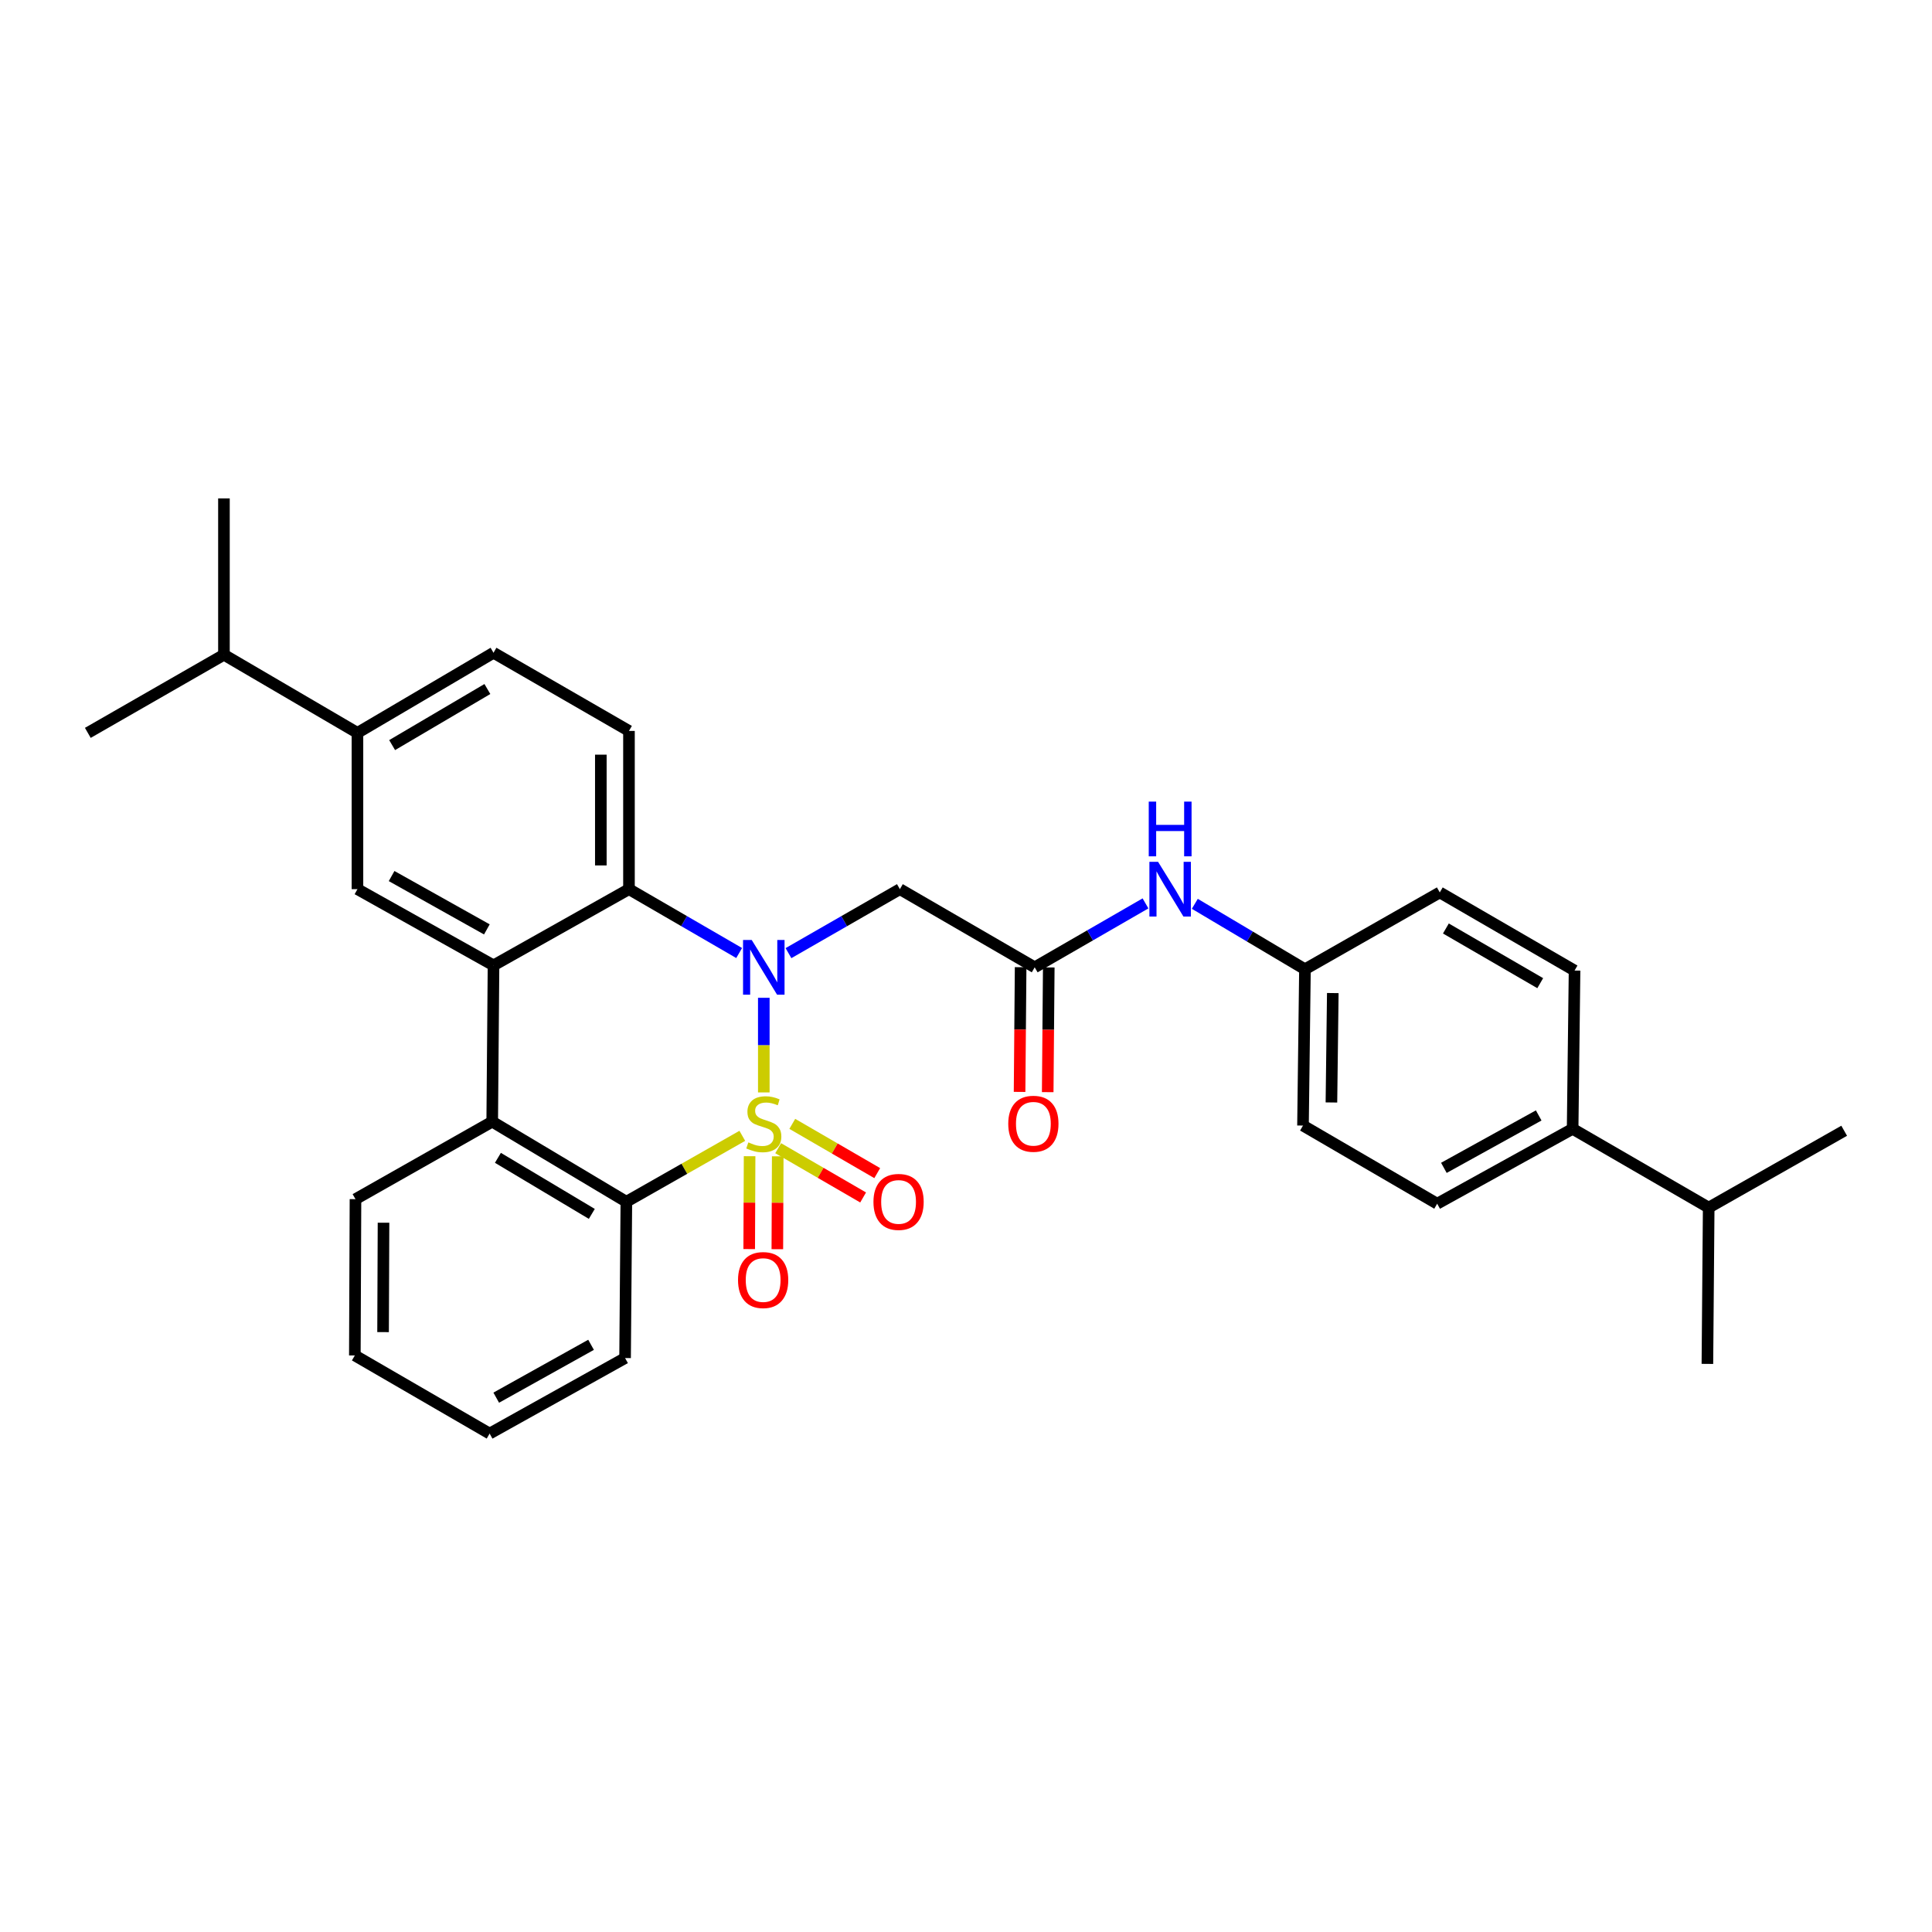 <?xml version='1.0' encoding='iso-8859-1'?>
<svg version='1.1' baseProfile='full'
              xmlns='http://www.w3.org/2000/svg'
                      xmlns:rdkit='http://www.rdkit.org/xml'
                      xmlns:xlink='http://www.w3.org/1999/xlink'
                  xml:space='preserve'
width='1000px' height='1000px' viewBox='0 0 1000 1000'>
<!-- END OF HEADER -->
<rect style='opacity:1.0;fill:#FFFFFF;stroke:none' width='1000' height='1000' x='0' y='0'> </rect>
<path class='bond-0' d='M 395.342,565.434 L 395.342,540.946' style='fill:none;fill-rule:evenodd;stroke:#CCCC00;stroke-width:6px;stroke-linecap:butt;stroke-linejoin:miter;stroke-opacity:1' />
<path class='bond-0' d='M 395.342,540.946 L 395.342,516.458' style='fill:none;fill-rule:evenodd;stroke:#0000FF;stroke-width:6px;stroke-linecap:butt;stroke-linejoin:miter;stroke-opacity:1' />
<path class='bond-1' d='M 384.216,587.903 L 354.209,604.965' style='fill:none;fill-rule:evenodd;stroke:#CCCC00;stroke-width:6px;stroke-linecap:butt;stroke-linejoin:miter;stroke-opacity:1' />
<path class='bond-1' d='M 354.209,604.965 L 324.203,622.028' style='fill:none;fill-rule:evenodd;stroke:#000000;stroke-width:6px;stroke-linecap:butt;stroke-linejoin:miter;stroke-opacity:1' />
<path class='bond-8' d='M 387.99,598.448 L 387.889,622.485' style='fill:none;fill-rule:evenodd;stroke:#CCCC00;stroke-width:6px;stroke-linecap:butt;stroke-linejoin:miter;stroke-opacity:1' />
<path class='bond-8' d='M 387.889,622.485 L 387.788,646.522' style='fill:none;fill-rule:evenodd;stroke:#FF0000;stroke-width:6px;stroke-linecap:butt;stroke-linejoin:miter;stroke-opacity:1' />
<path class='bond-8' d='M 402.552,598.509 L 402.451,622.546' style='fill:none;fill-rule:evenodd;stroke:#CCCC00;stroke-width:6px;stroke-linecap:butt;stroke-linejoin:miter;stroke-opacity:1' />
<path class='bond-8' d='M 402.451,622.546 L 402.35,646.583' style='fill:none;fill-rule:evenodd;stroke:#FF0000;stroke-width:6px;stroke-linecap:butt;stroke-linejoin:miter;stroke-opacity:1' />
<path class='bond-9' d='M 402.785,594.309 L 424.767,607.057' style='fill:none;fill-rule:evenodd;stroke:#CCCC00;stroke-width:6px;stroke-linecap:butt;stroke-linejoin:miter;stroke-opacity:1' />
<path class='bond-9' d='M 424.767,607.057 L 446.75,619.805' style='fill:none;fill-rule:evenodd;stroke:#FF0000;stroke-width:6px;stroke-linecap:butt;stroke-linejoin:miter;stroke-opacity:1' />
<path class='bond-9' d='M 410.091,581.712 L 432.073,594.46' style='fill:none;fill-rule:evenodd;stroke:#CCCC00;stroke-width:6px;stroke-linecap:butt;stroke-linejoin:miter;stroke-opacity:1' />
<path class='bond-9' d='M 432.073,594.46 L 454.055,607.207' style='fill:none;fill-rule:evenodd;stroke:#FF0000;stroke-width:6px;stroke-linecap:butt;stroke-linejoin:miter;stroke-opacity:1' />
<path class='bond-3' d='M 382.585,493.285 L 354.07,476.756' style='fill:none;fill-rule:evenodd;stroke:#0000FF;stroke-width:6px;stroke-linecap:butt;stroke-linejoin:miter;stroke-opacity:1' />
<path class='bond-3' d='M 354.07,476.756 L 325.554,460.227' style='fill:none;fill-rule:evenodd;stroke:#000000;stroke-width:6px;stroke-linecap:butt;stroke-linejoin:miter;stroke-opacity:1' />
<path class='bond-5' d='M 408.113,493.345 L 436.945,476.786' style='fill:none;fill-rule:evenodd;stroke:#0000FF;stroke-width:6px;stroke-linecap:butt;stroke-linejoin:miter;stroke-opacity:1' />
<path class='bond-5' d='M 436.945,476.786 L 465.777,460.227' style='fill:none;fill-rule:evenodd;stroke:#000000;stroke-width:6px;stroke-linecap:butt;stroke-linejoin:miter;stroke-opacity:1' />
<path class='bond-4' d='M 324.203,622.028 L 254.771,580.565' style='fill:none;fill-rule:evenodd;stroke:#000000;stroke-width:6px;stroke-linecap:butt;stroke-linejoin:miter;stroke-opacity:1' />
<path class='bond-4' d='M 306.321,628.312 L 257.719,599.287' style='fill:none;fill-rule:evenodd;stroke:#000000;stroke-width:6px;stroke-linecap:butt;stroke-linejoin:miter;stroke-opacity:1' />
<path class='bond-23' d='M 324.203,622.028 L 323.539,702.925' style='fill:none;fill-rule:evenodd;stroke:#000000;stroke-width:6px;stroke-linecap:butt;stroke-linejoin:miter;stroke-opacity:1' />
<path class='bond-2' d='M 255.442,499.676 L 254.771,580.565' style='fill:none;fill-rule:evenodd;stroke:#000000;stroke-width:6px;stroke-linecap:butt;stroke-linejoin:miter;stroke-opacity:1' />
<path class='bond-6' d='M 255.442,499.676 L 185.015,460.227' style='fill:none;fill-rule:evenodd;stroke:#000000;stroke-width:6px;stroke-linecap:butt;stroke-linejoin:miter;stroke-opacity:1' />
<path class='bond-6' d='M 251.995,481.054 L 202.696,453.439' style='fill:none;fill-rule:evenodd;stroke:#000000;stroke-width:6px;stroke-linecap:butt;stroke-linejoin:miter;stroke-opacity:1' />
<path class='bond-31' d='M 255.442,499.676 L 325.554,460.227' style='fill:none;fill-rule:evenodd;stroke:#000000;stroke-width:6px;stroke-linecap:butt;stroke-linejoin:miter;stroke-opacity:1' />
<path class='bond-10' d='M 325.554,460.227 L 325.554,378.328' style='fill:none;fill-rule:evenodd;stroke:#000000;stroke-width:6px;stroke-linecap:butt;stroke-linejoin:miter;stroke-opacity:1' />
<path class='bond-10' d='M 310.991,447.942 L 310.991,390.613' style='fill:none;fill-rule:evenodd;stroke:#000000;stroke-width:6px;stroke-linecap:butt;stroke-linejoin:miter;stroke-opacity:1' />
<path class='bond-24' d='M 254.771,580.565 L 183.995,620.685' style='fill:none;fill-rule:evenodd;stroke:#000000;stroke-width:6px;stroke-linecap:butt;stroke-linejoin:miter;stroke-opacity:1' />
<path class='bond-7' d='M 465.777,460.227 L 535.558,500.68' style='fill:none;fill-rule:evenodd;stroke:#000000;stroke-width:6px;stroke-linecap:butt;stroke-linejoin:miter;stroke-opacity:1' />
<path class='bond-11' d='M 185.015,460.227 L 185.015,379.331' style='fill:none;fill-rule:evenodd;stroke:#000000;stroke-width:6px;stroke-linecap:butt;stroke-linejoin:miter;stroke-opacity:1' />
<path class='bond-12' d='M 535.558,500.68 L 564.232,484.136' style='fill:none;fill-rule:evenodd;stroke:#000000;stroke-width:6px;stroke-linecap:butt;stroke-linejoin:miter;stroke-opacity:1' />
<path class='bond-12' d='M 564.232,484.136 L 592.906,467.592' style='fill:none;fill-rule:evenodd;stroke:#0000FF;stroke-width:6px;stroke-linecap:butt;stroke-linejoin:miter;stroke-opacity:1' />
<path class='bond-15' d='M 528.276,500.618 L 528.002,532.895' style='fill:none;fill-rule:evenodd;stroke:#000000;stroke-width:6px;stroke-linecap:butt;stroke-linejoin:miter;stroke-opacity:1' />
<path class='bond-15' d='M 528.002,532.895 L 527.728,565.172' style='fill:none;fill-rule:evenodd;stroke:#FF0000;stroke-width:6px;stroke-linecap:butt;stroke-linejoin:miter;stroke-opacity:1' />
<path class='bond-15' d='M 542.839,500.741 L 542.564,533.018' style='fill:none;fill-rule:evenodd;stroke:#000000;stroke-width:6px;stroke-linecap:butt;stroke-linejoin:miter;stroke-opacity:1' />
<path class='bond-15' d='M 542.564,533.018 L 542.29,565.295' style='fill:none;fill-rule:evenodd;stroke:#FF0000;stroke-width:6px;stroke-linecap:butt;stroke-linejoin:miter;stroke-opacity:1' />
<path class='bond-13' d='M 325.554,378.328 L 255.442,337.867' style='fill:none;fill-rule:evenodd;stroke:#000000;stroke-width:6px;stroke-linecap:butt;stroke-linejoin:miter;stroke-opacity:1' />
<path class='bond-19' d='M 185.015,379.331 L 115.914,338.895' style='fill:none;fill-rule:evenodd;stroke:#000000;stroke-width:6px;stroke-linecap:butt;stroke-linejoin:miter;stroke-opacity:1' />
<path class='bond-33' d='M 185.015,379.331 L 255.442,337.867' style='fill:none;fill-rule:evenodd;stroke:#000000;stroke-width:6px;stroke-linecap:butt;stroke-linejoin:miter;stroke-opacity:1' />
<path class='bond-33' d='M 202.967,385.661 L 252.266,356.636' style='fill:none;fill-rule:evenodd;stroke:#000000;stroke-width:6px;stroke-linecap:butt;stroke-linejoin:miter;stroke-opacity:1' />
<path class='bond-18' d='M 618.438,467.816 L 646.94,484.753' style='fill:none;fill-rule:evenodd;stroke:#0000FF;stroke-width:6px;stroke-linecap:butt;stroke-linejoin:miter;stroke-opacity:1' />
<path class='bond-18' d='M 646.94,484.753 L 675.441,501.691' style='fill:none;fill-rule:evenodd;stroke:#000000;stroke-width:6px;stroke-linecap:butt;stroke-linejoin:miter;stroke-opacity:1' />
<path class='bond-14' d='M 813.99,584.278 L 743.878,623.039' style='fill:none;fill-rule:evenodd;stroke:#000000;stroke-width:6px;stroke-linecap:butt;stroke-linejoin:miter;stroke-opacity:1' />
<path class='bond-14' d='M 796.427,577.348 L 747.349,604.48' style='fill:none;fill-rule:evenodd;stroke:#000000;stroke-width:6px;stroke-linecap:butt;stroke-linejoin:miter;stroke-opacity:1' />
<path class='bond-20' d='M 813.99,584.278 L 884.417,625.054' style='fill:none;fill-rule:evenodd;stroke:#000000;stroke-width:6px;stroke-linecap:butt;stroke-linejoin:miter;stroke-opacity:1' />
<path class='bond-34' d='M 813.99,584.278 L 814.985,502.354' style='fill:none;fill-rule:evenodd;stroke:#000000;stroke-width:6px;stroke-linecap:butt;stroke-linejoin:miter;stroke-opacity:1' />
<path class='bond-16' d='M 743.878,623.039 L 674.43,582.587' style='fill:none;fill-rule:evenodd;stroke:#000000;stroke-width:6px;stroke-linecap:butt;stroke-linejoin:miter;stroke-opacity:1' />
<path class='bond-17' d='M 814.985,502.354 L 745.229,461.918' style='fill:none;fill-rule:evenodd;stroke:#000000;stroke-width:6px;stroke-linecap:butt;stroke-linejoin:miter;stroke-opacity:1' />
<path class='bond-17' d='M 797.219,508.888 L 748.389,480.583' style='fill:none;fill-rule:evenodd;stroke:#000000;stroke-width:6px;stroke-linecap:butt;stroke-linejoin:miter;stroke-opacity:1' />
<path class='bond-21' d='M 675.441,501.691 L 745.229,461.918' style='fill:none;fill-rule:evenodd;stroke:#000000;stroke-width:6px;stroke-linecap:butt;stroke-linejoin:miter;stroke-opacity:1' />
<path class='bond-22' d='M 675.441,501.691 L 674.43,582.587' style='fill:none;fill-rule:evenodd;stroke:#000000;stroke-width:6px;stroke-linecap:butt;stroke-linejoin:miter;stroke-opacity:1' />
<path class='bond-22' d='M 689.851,514.007 L 689.143,570.635' style='fill:none;fill-rule:evenodd;stroke:#000000;stroke-width:6px;stroke-linecap:butt;stroke-linejoin:miter;stroke-opacity:1' />
<path class='bond-25' d='M 115.914,338.895 L 115.914,257.982' style='fill:none;fill-rule:evenodd;stroke:#000000;stroke-width:6px;stroke-linecap:butt;stroke-linejoin:miter;stroke-opacity:1' />
<path class='bond-26' d='M 115.914,338.895 L 45.455,379.331' style='fill:none;fill-rule:evenodd;stroke:#000000;stroke-width:6px;stroke-linecap:butt;stroke-linejoin:miter;stroke-opacity:1' />
<path class='bond-27' d='M 884.417,625.054 L 883.746,705.95' style='fill:none;fill-rule:evenodd;stroke:#000000;stroke-width:6px;stroke-linecap:butt;stroke-linejoin:miter;stroke-opacity:1' />
<path class='bond-28' d='M 884.417,625.054 L 954.545,585.281' style='fill:none;fill-rule:evenodd;stroke:#000000;stroke-width:6px;stroke-linecap:butt;stroke-linejoin:miter;stroke-opacity:1' />
<path class='bond-29' d='M 323.539,702.925 L 253.428,742.018' style='fill:none;fill-rule:evenodd;stroke:#000000;stroke-width:6px;stroke-linecap:butt;stroke-linejoin:miter;stroke-opacity:1' />
<path class='bond-29' d='M 305.931,696.069 L 256.852,723.434' style='fill:none;fill-rule:evenodd;stroke:#000000;stroke-width:6px;stroke-linecap:butt;stroke-linejoin:miter;stroke-opacity:1' />
<path class='bond-32' d='M 183.995,620.685 L 183.664,701.573' style='fill:none;fill-rule:evenodd;stroke:#000000;stroke-width:6px;stroke-linecap:butt;stroke-linejoin:miter;stroke-opacity:1' />
<path class='bond-32' d='M 198.508,632.878 L 198.276,689.5' style='fill:none;fill-rule:evenodd;stroke:#000000;stroke-width:6px;stroke-linecap:butt;stroke-linejoin:miter;stroke-opacity:1' />
<path class='bond-30' d='M 253.428,742.018 L 183.664,701.573' style='fill:none;fill-rule:evenodd;stroke:#000000;stroke-width:6px;stroke-linecap:butt;stroke-linejoin:miter;stroke-opacity:1' />
<path  class='atom-0' d='M 387.342 591.296
Q 387.662 591.416, 388.982 591.976
Q 390.302 592.536, 391.742 592.896
Q 393.222 593.216, 394.662 593.216
Q 397.342 593.216, 398.902 591.936
Q 400.462 590.616, 400.462 588.336
Q 400.462 586.776, 399.662 585.816
Q 398.902 584.856, 397.702 584.336
Q 396.502 583.816, 394.502 583.216
Q 391.982 582.456, 390.462 581.736
Q 388.982 581.016, 387.902 579.496
Q 386.862 577.976, 386.862 575.416
Q 386.862 571.856, 389.262 569.656
Q 391.702 567.456, 396.502 567.456
Q 399.782 567.456, 403.502 569.016
L 402.582 572.096
Q 399.182 570.696, 396.622 570.696
Q 393.862 570.696, 392.342 571.856
Q 390.822 572.976, 390.862 574.936
Q 390.862 576.456, 391.622 577.376
Q 392.422 578.296, 393.542 578.816
Q 394.702 579.336, 396.622 579.936
Q 399.182 580.736, 400.702 581.536
Q 402.222 582.336, 403.302 583.976
Q 404.422 585.576, 404.422 588.336
Q 404.422 592.256, 401.782 594.376
Q 399.182 596.456, 394.822 596.456
Q 392.302 596.456, 390.382 595.896
Q 388.502 595.376, 386.262 594.456
L 387.342 591.296
' fill='#CCCC00'/>
<path  class='atom-1' d='M 389.082 486.52
L 398.362 501.52
Q 399.282 503, 400.762 505.68
Q 402.242 508.36, 402.322 508.52
L 402.322 486.52
L 406.082 486.52
L 406.082 514.84
L 402.202 514.84
L 392.242 498.44
Q 391.082 496.52, 389.842 494.32
Q 388.642 492.12, 388.282 491.44
L 388.282 514.84
L 384.602 514.84
L 384.602 486.52
L 389.082 486.52
' fill='#0000FF'/>
<path  class='atom-9' d='M 382.002 662.552
Q 382.002 655.752, 385.362 651.952
Q 388.722 648.152, 395.002 648.152
Q 401.282 648.152, 404.642 651.952
Q 408.002 655.752, 408.002 662.552
Q 408.002 669.432, 404.602 673.352
Q 401.202 677.232, 395.002 677.232
Q 388.762 677.232, 385.362 673.352
Q 382.002 669.472, 382.002 662.552
M 395.002 674.032
Q 399.322 674.032, 401.642 671.152
Q 404.002 668.232, 404.002 662.552
Q 404.002 656.992, 401.642 654.192
Q 399.322 651.352, 395.002 651.352
Q 390.682 651.352, 388.322 654.152
Q 386.002 656.952, 386.002 662.552
Q 386.002 668.272, 388.322 671.152
Q 390.682 674.032, 395.002 674.032
' fill='#FF0000'/>
<path  class='atom-10' d='M 452.098 622.108
Q 452.098 615.308, 455.458 611.508
Q 458.818 607.708, 465.098 607.708
Q 471.378 607.708, 474.738 611.508
Q 478.098 615.308, 478.098 622.108
Q 478.098 628.988, 474.698 632.908
Q 471.298 636.788, 465.098 636.788
Q 458.858 636.788, 455.458 632.908
Q 452.098 629.028, 452.098 622.108
M 465.098 633.588
Q 469.418 633.588, 471.738 630.708
Q 474.098 627.788, 474.098 622.108
Q 474.098 616.548, 471.738 613.748
Q 469.418 610.908, 465.098 610.908
Q 460.778 610.908, 458.418 613.708
Q 456.098 616.508, 456.098 622.108
Q 456.098 627.828, 458.418 630.708
Q 460.778 633.588, 465.098 633.588
' fill='#FF0000'/>
<path  class='atom-13' d='M 599.409 446.067
L 608.689 461.067
Q 609.609 462.547, 611.089 465.227
Q 612.569 467.907, 612.649 468.067
L 612.649 446.067
L 616.409 446.067
L 616.409 474.387
L 612.529 474.387
L 602.569 457.987
Q 601.409 456.067, 600.169 453.867
Q 598.969 451.667, 598.609 450.987
L 598.609 474.387
L 594.929 474.387
L 594.929 446.067
L 599.409 446.067
' fill='#0000FF'/>
<path  class='atom-13' d='M 594.589 414.915
L 598.429 414.915
L 598.429 426.955
L 612.909 426.955
L 612.909 414.915
L 616.749 414.915
L 616.749 443.235
L 612.909 443.235
L 612.909 430.155
L 598.429 430.155
L 598.429 443.235
L 594.589 443.235
L 594.589 414.915
' fill='#0000FF'/>
<path  class='atom-16' d='M 521.87 581.656
Q 521.87 574.856, 525.23 571.056
Q 528.59 567.256, 534.87 567.256
Q 541.15 567.256, 544.51 571.056
Q 547.87 574.856, 547.87 581.656
Q 547.87 588.536, 544.47 592.456
Q 541.07 596.336, 534.87 596.336
Q 528.63 596.336, 525.23 592.456
Q 521.87 588.576, 521.87 581.656
M 534.87 593.136
Q 539.19 593.136, 541.51 590.256
Q 543.87 587.336, 543.87 581.656
Q 543.87 576.096, 541.51 573.296
Q 539.19 570.456, 534.87 570.456
Q 530.55 570.456, 528.19 573.256
Q 525.87 576.056, 525.87 581.656
Q 525.87 587.376, 528.19 590.256
Q 530.55 593.136, 534.87 593.136
' fill='#FF0000'/>
</svg>
